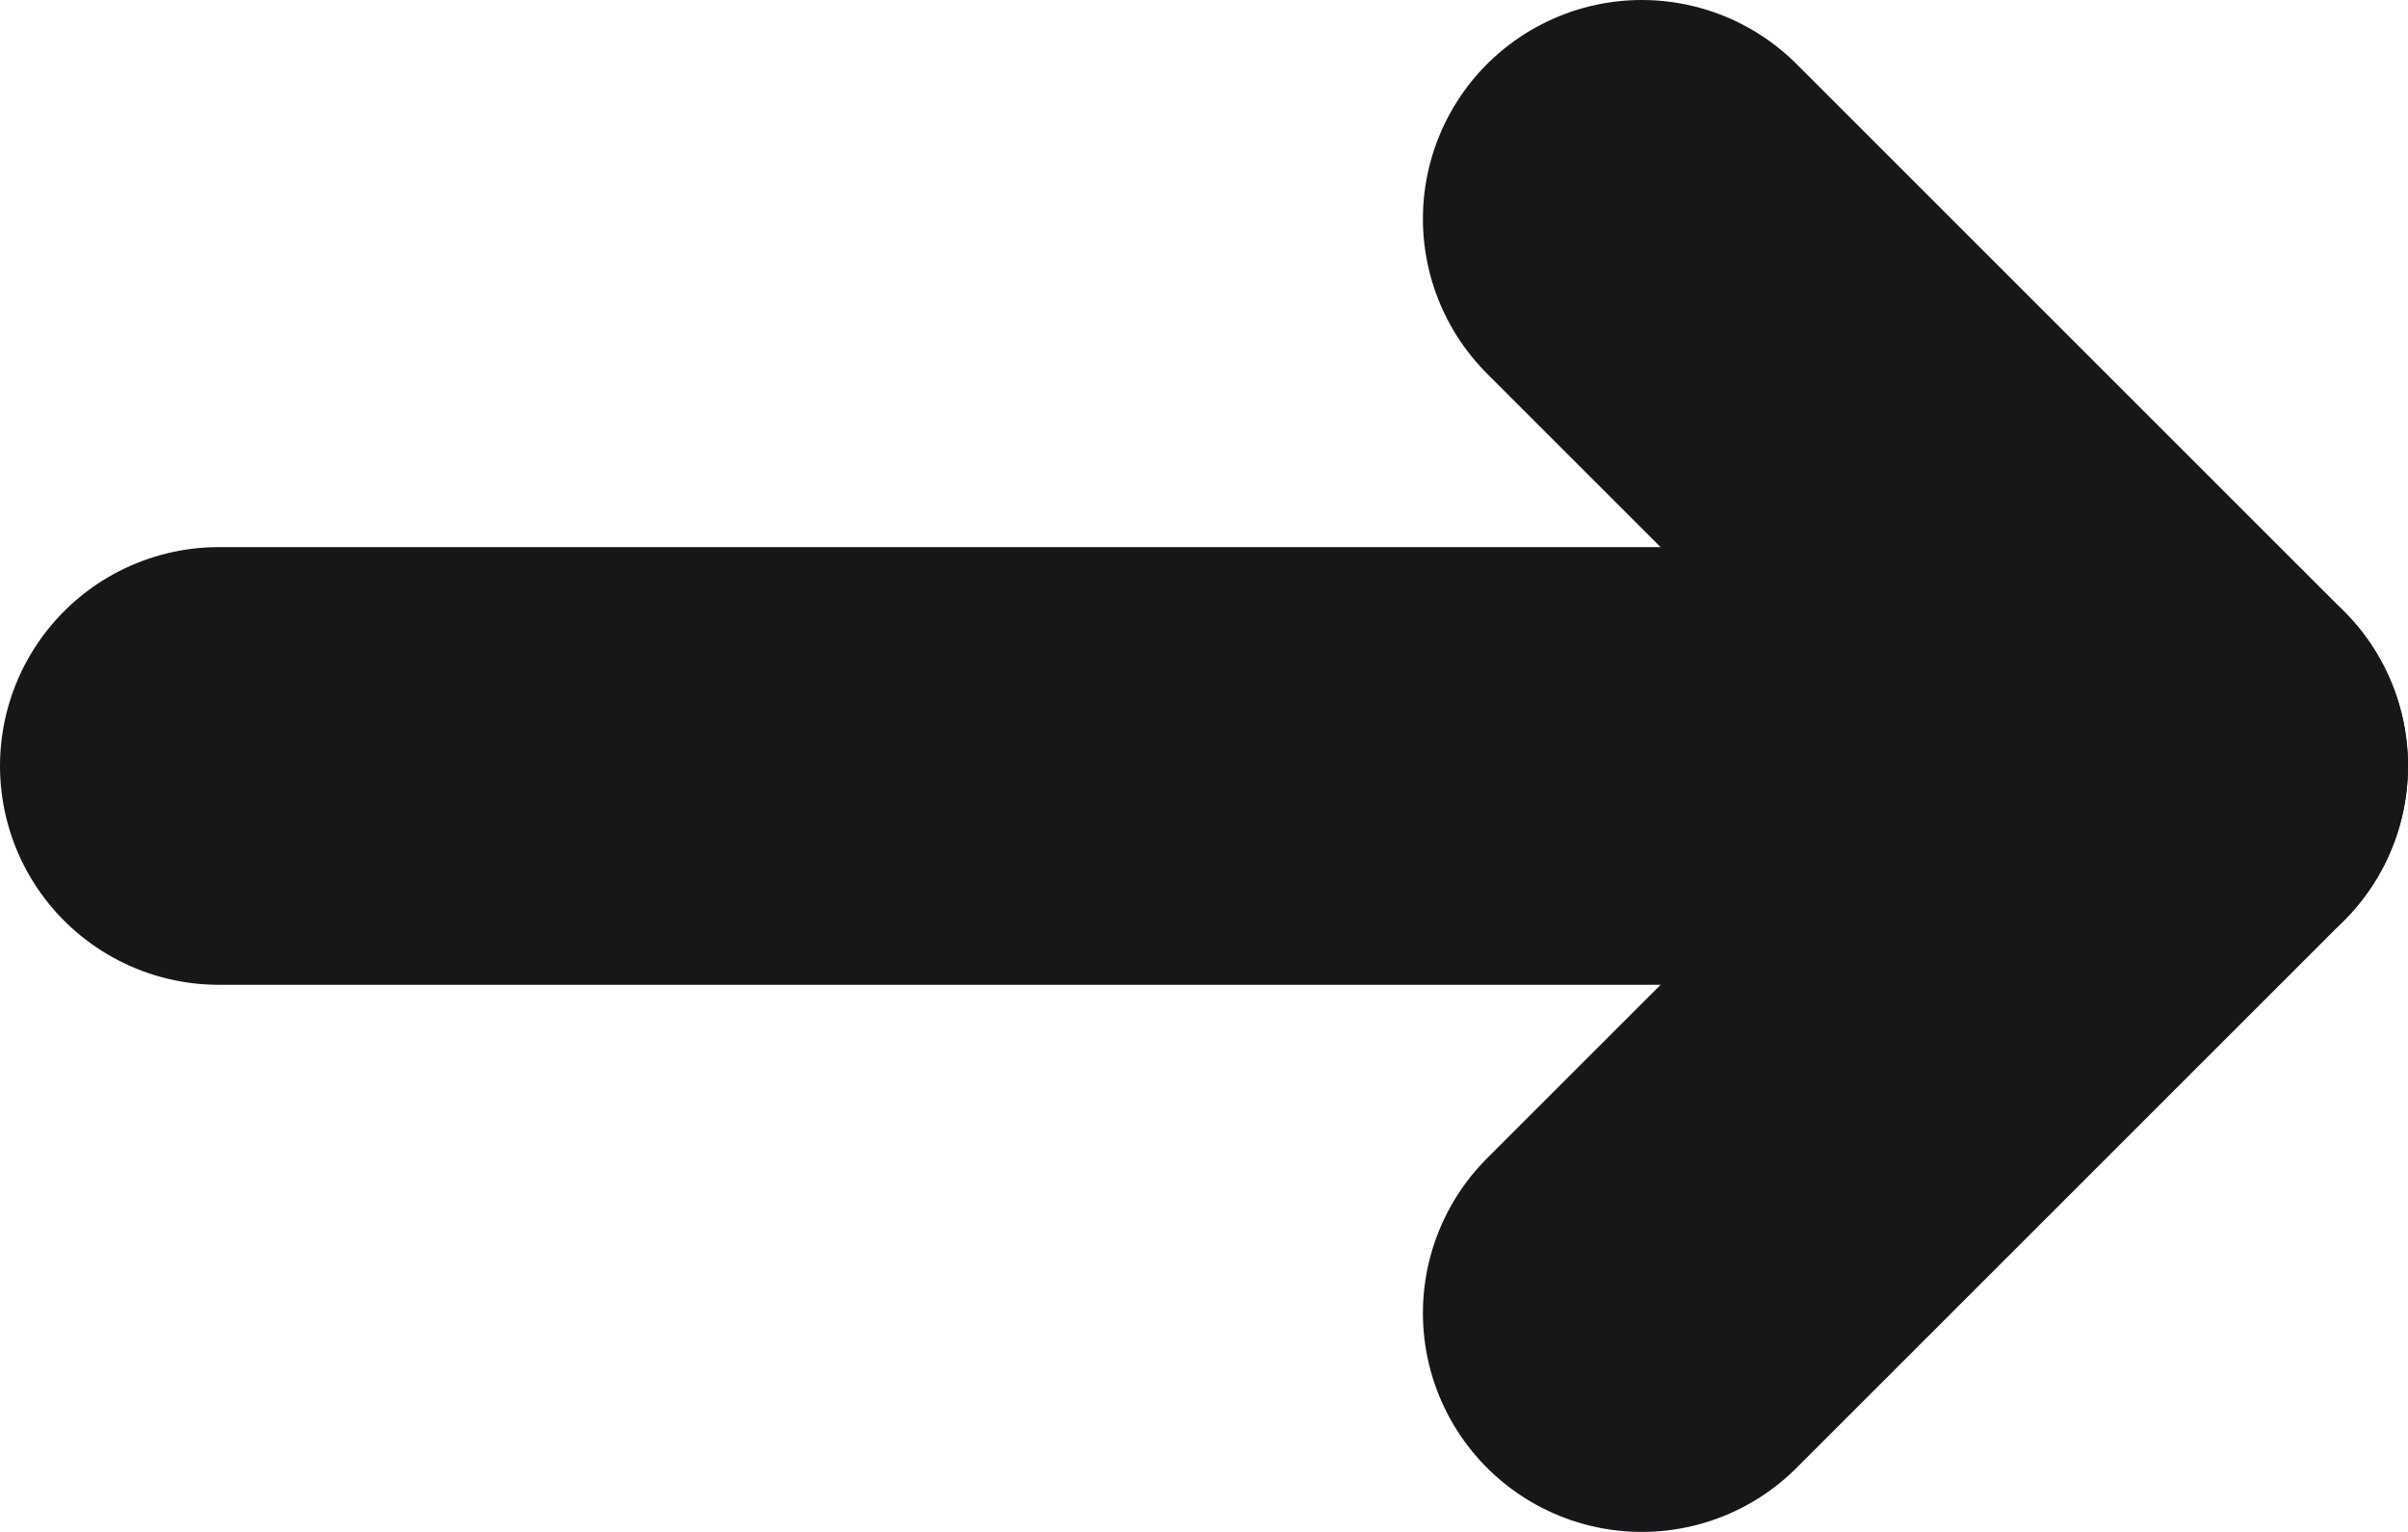 <svg width="22" height="14" viewBox="0 0 22 14" fill="none" xmlns="http://www.w3.org/2000/svg">
<path d="M2 7H20" stroke="#171719" stroke-width="4" stroke-linecap="round" stroke-linejoin="round"/>
<path d="M15 2L20 7L15 12" stroke="#171719" stroke-width="4" stroke-linecap="round" stroke-linejoin="round"/>
</svg>
